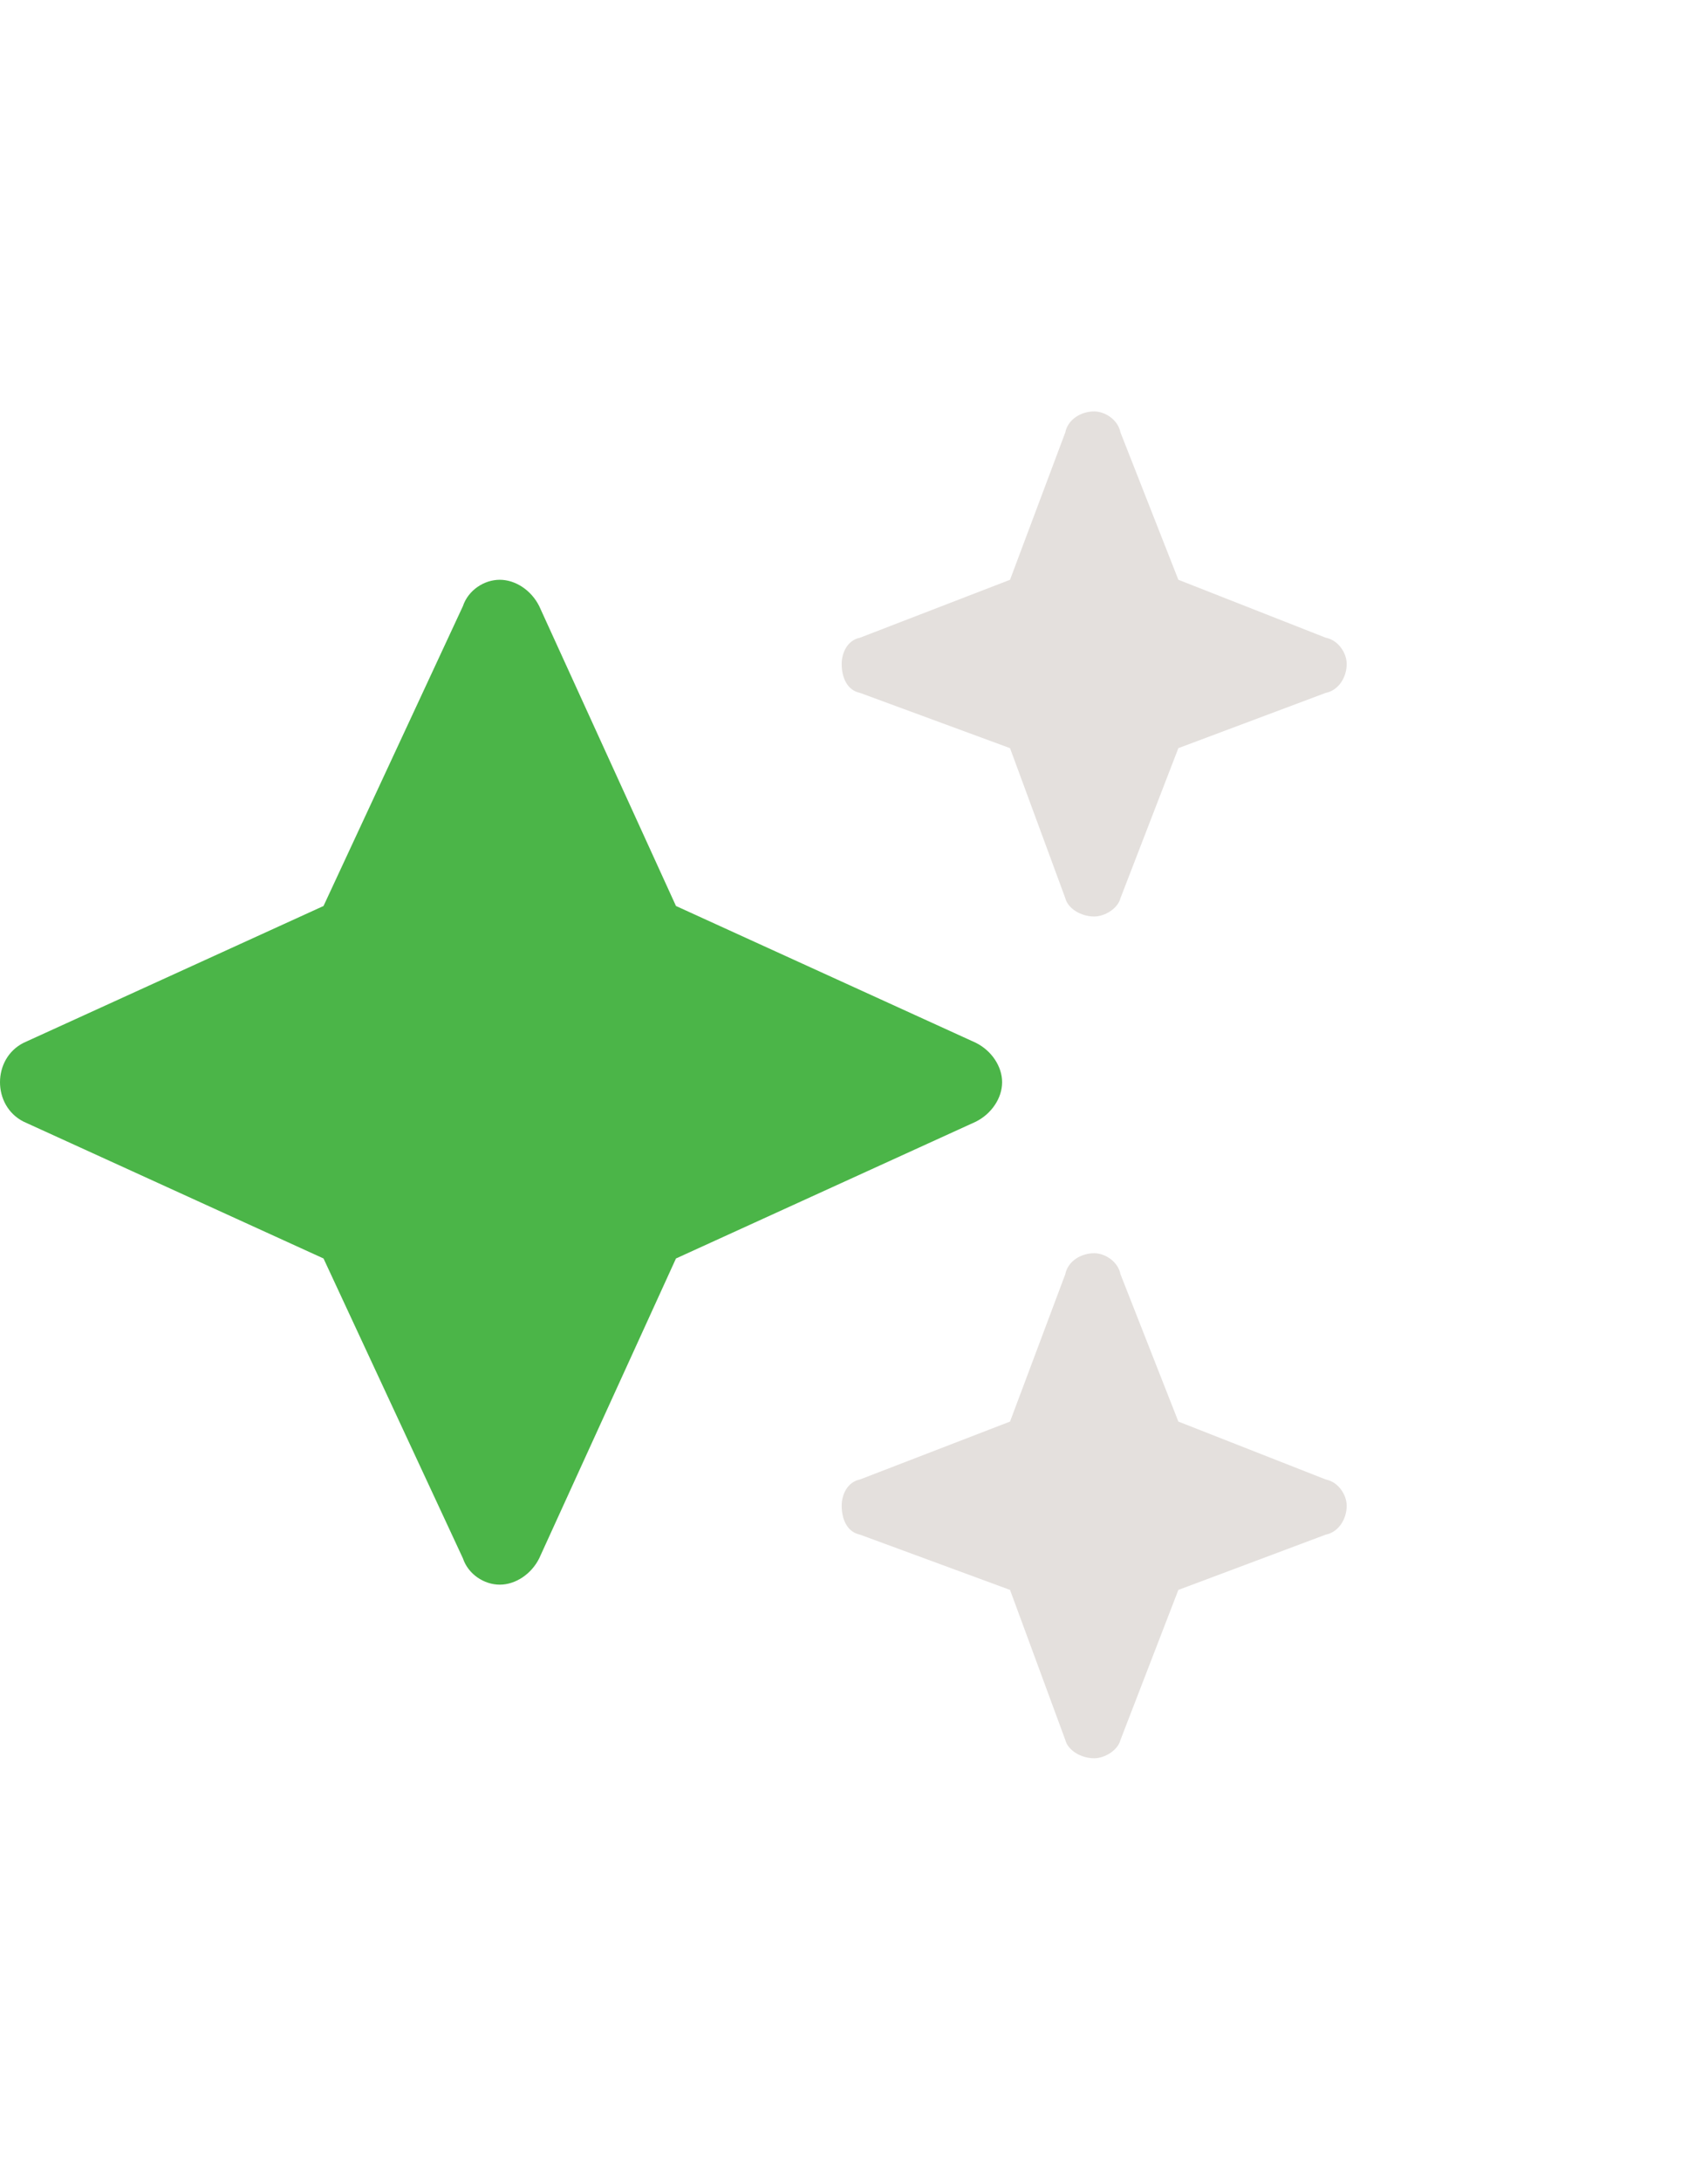 <svg width="65" height="83" viewBox="0 0 65 83" fill="none" xmlns="http://www.w3.org/2000/svg">
<path d="M32.732 24.265L38.438 22.062L40.54 16.457C40.64 15.957 41.14 15.656 41.641 15.656C42.041 15.656 42.541 15.957 42.642 16.457L44.844 22.062L50.449 24.265C50.95 24.365 51.25 24.865 51.25 25.266C51.25 25.766 50.95 26.267 50.449 26.367L44.844 28.469L42.642 34.174C42.541 34.575 42.041 34.875 41.641 34.875C41.14 34.875 40.64 34.575 40.54 34.174L38.438 28.469L32.732 26.367C32.231 26.267 32.031 25.766 32.031 25.266C32.031 24.865 32.231 24.365 32.732 24.265ZM32.732 56.296L38.438 54.094L40.54 48.488C40.64 47.988 41.14 47.688 41.641 47.688C42.041 47.688 42.541 47.988 42.642 48.488L44.844 54.094L50.449 56.296C50.95 56.396 51.25 56.897 51.25 57.297C51.25 57.797 50.95 58.298 50.449 58.398L44.844 60.5L42.642 66.206C42.541 66.606 42.041 66.906 41.641 66.906C41.14 66.906 40.64 66.606 40.54 66.206L38.438 60.5L32.732 58.398C32.231 58.298 32.031 57.797 32.031 57.297C32.031 56.897 32.231 56.396 32.732 56.296Z" fill="#E4E0DD"/>
<path d="M25.725 34.475L37.136 39.68C37.737 39.98 38.137 40.581 38.137 41.181C38.137 41.782 37.737 42.382 37.136 42.683L25.725 47.888L20.52 59.299C20.22 59.899 19.619 60.3 19.019 60.3C18.418 60.3 17.817 59.899 17.617 59.299L12.312 47.888L0.901 42.683C0.3 42.382 0 41.782 0 41.181C0 40.581 0.3 39.98 0.901 39.68L12.312 34.475L17.617 23.064C17.817 22.463 18.418 22.062 19.019 22.062C19.619 22.062 20.22 22.463 20.52 23.064L25.725 34.475Z" fill="#4BB548"/>
</svg>
